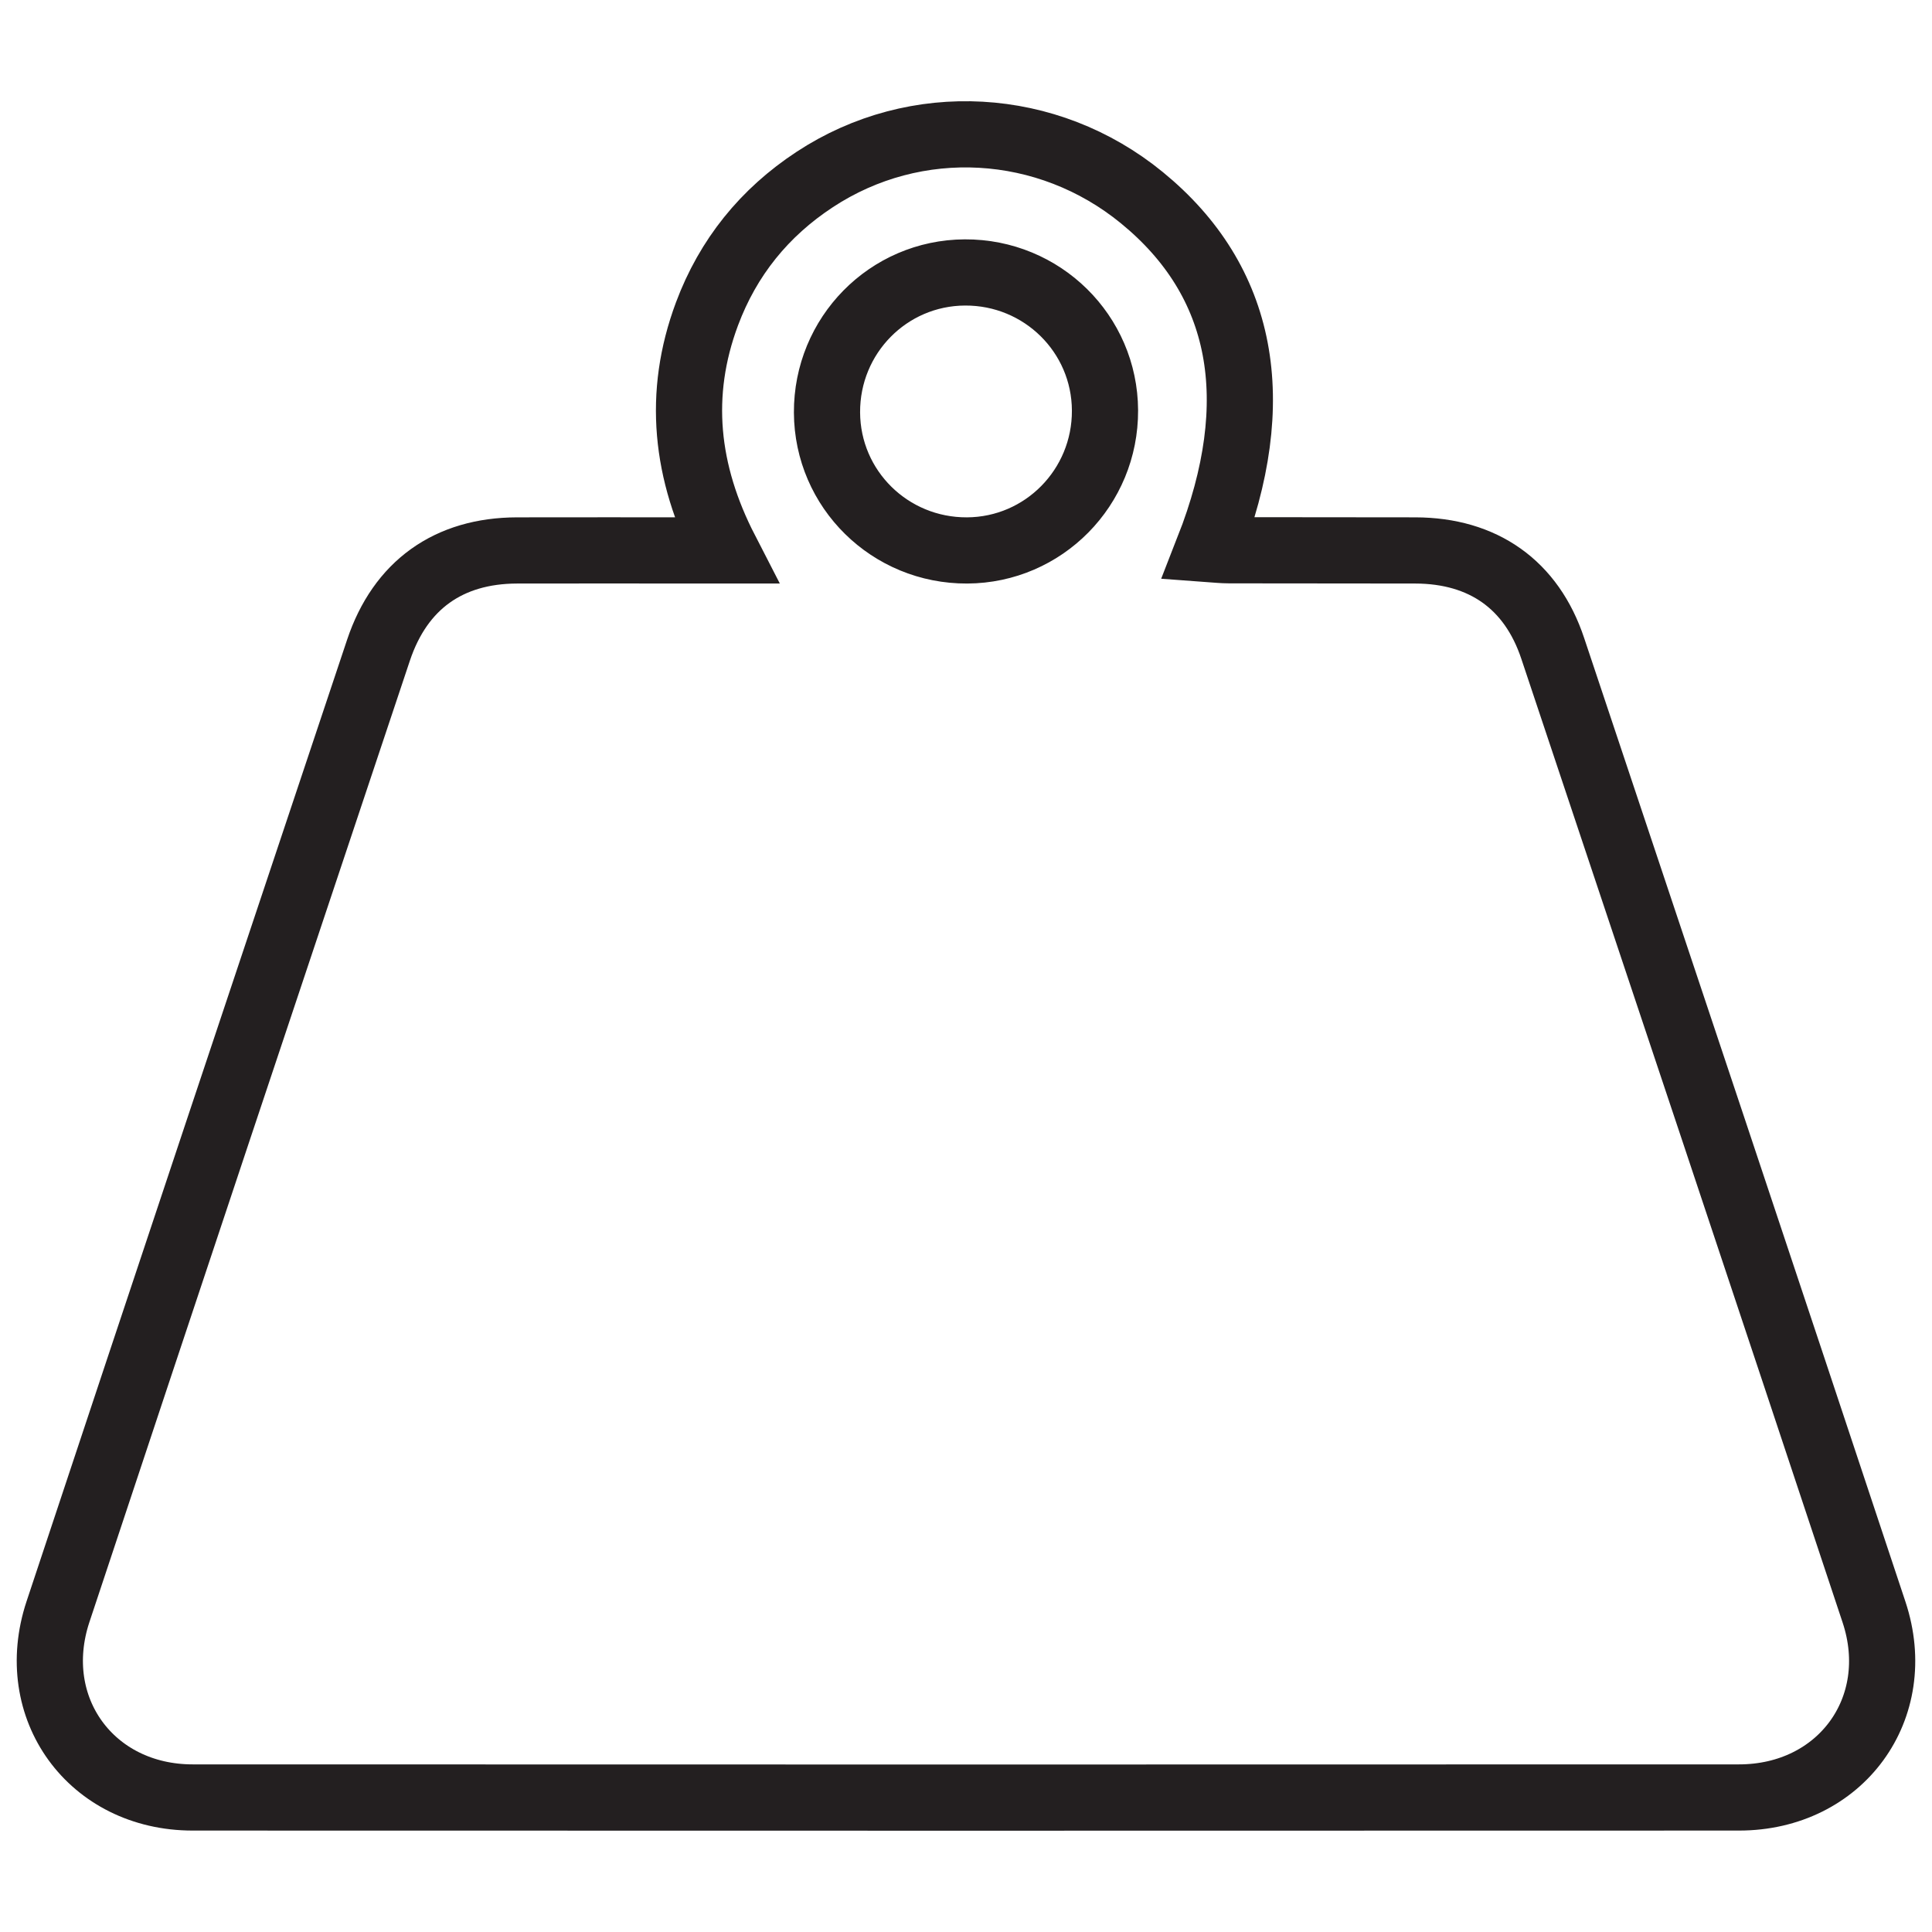 <?xml version="1.0" encoding="utf-8"?>
<!-- Generator: Adobe Illustrator 27.5.0, SVG Export Plug-In . SVG Version: 6.00 Build 0)  -->
<svg version="1.1" id="Layer_1" xmlns="http://www.w3.org/2000/svg" xmlns:xlink="http://www.w3.org/1999/xlink" x="0px" y="0px"
	 viewBox="0 0 1080 1080" style="enable-background:new 0 0 1080 1080;" xml:space="preserve">
<style type="text/css">
	.st0{fill:none;stroke:#231F20;stroke-width:37;stroke-miterlimit:10;}
</style>
<g id="y0mg1o.tif">
	<g>
		<path class="st0" d="M405.6,307.7c-22.5-43.7-27.1-87.4-10.4-132.2c11.8-31.6,32.1-56.7,60.3-75.2
			c56.5-37.1,130.1-32.9,182.8,10.2c56.9,46.5,69.8,113.3,37.2,196.4c4.1,0.3,7.8,0.7,11.6,0.7c34.7,0.1,69.4,0,104.1,0.1
			c37.8,0.1,64.9,19,76.8,54.8c60,179.5,120,359.1,179.6,538.7c17.8,53.7-18.7,103.6-75.5,103.6c-288.1,0.1-576.2,0.1-864.4,0
			c-56.7,0-93.1-50-75.3-103.8c59.5-179.3,119.3-358.4,179.2-537.6c12.2-36.4,39.2-55.6,77.4-55.7c34.3-0.1,68.6,0,102.9,0
			C395.8,307.7,399.7,307.7,405.6,307.7z M617.7,229.4c-0.2-42.9-35.2-77.3-78.3-77.1c-42.9,0.2-77.3,35.2-77.1,78.3
			c0.2,42.9,35.2,77.3,78.3,77.1C583.4,307.5,617.9,272.5,617.7,229.4z"/>
	</g>
</g>
</svg>
